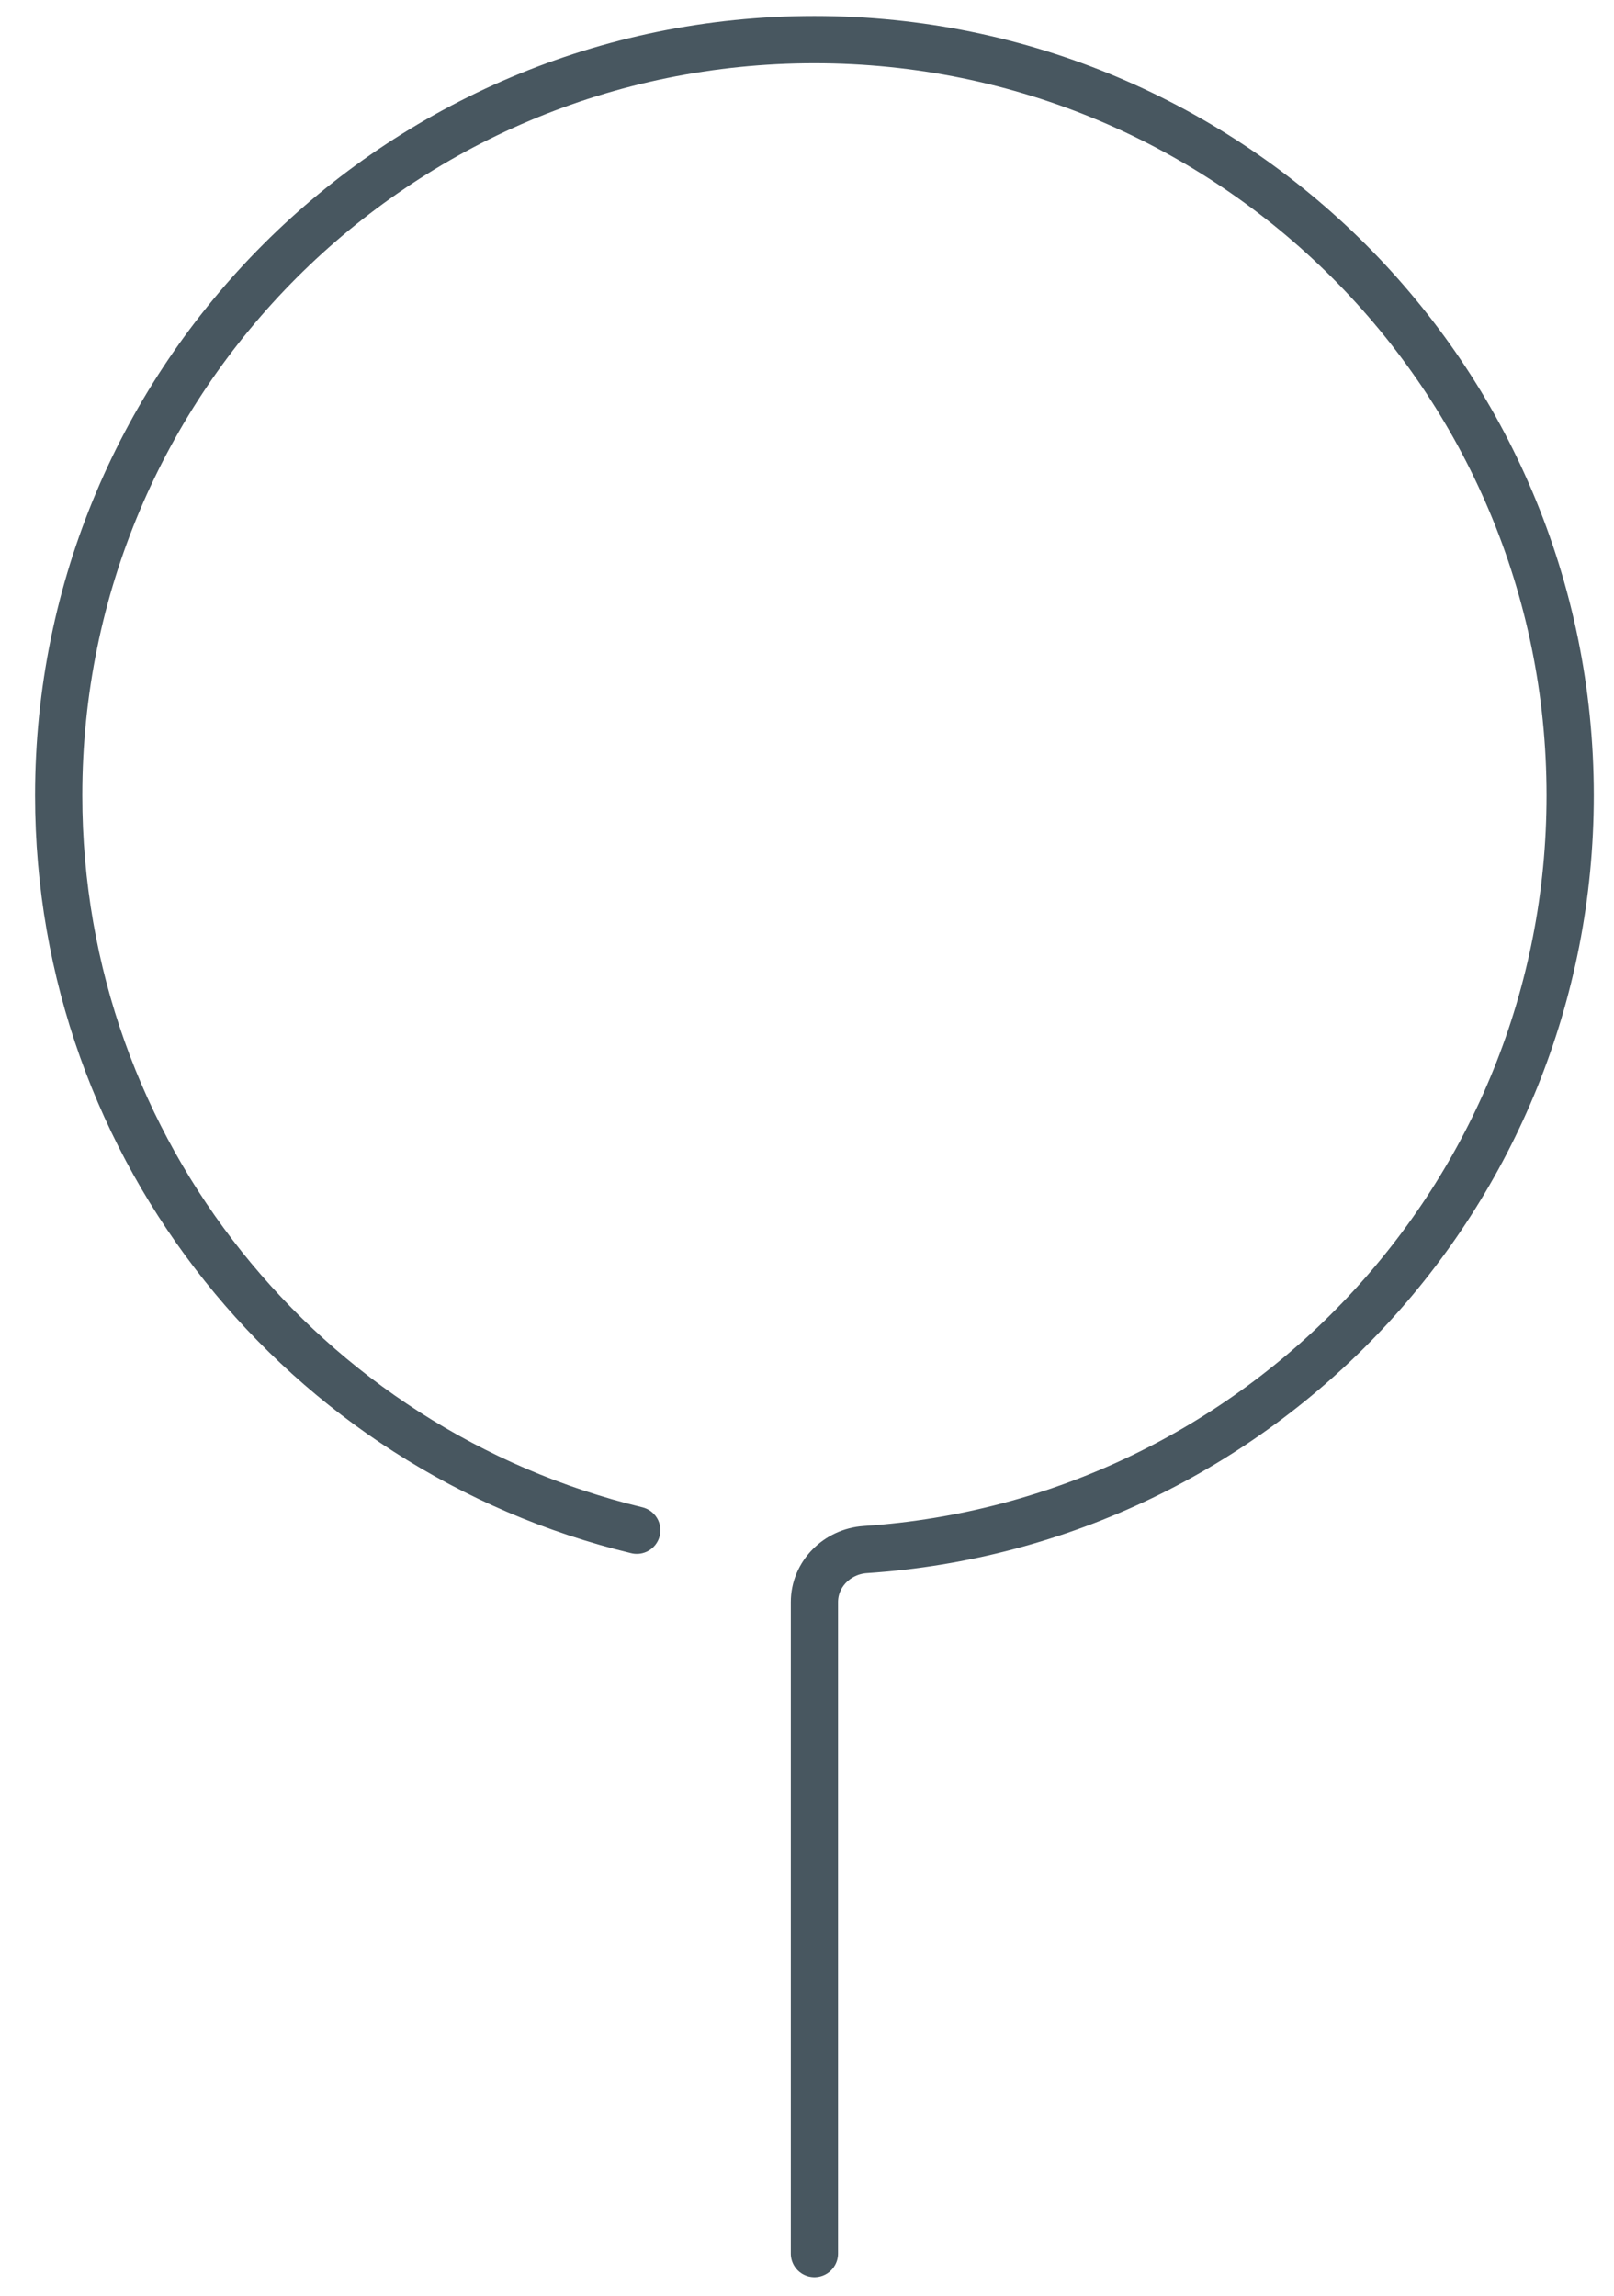 <svg xmlns="http://www.w3.org/2000/svg" fill="none" viewBox="0 0 45 64" height="64" width="45">
<path stroke-linecap="round" stroke-width="1.317" stroke="#485760" d="M17.754 42.66C8.506 40.432 1.636 32.106 1.636 22.175C1.636 10.538 11.069 1.104 22.707 1.104C34.344 1.104 43.778 10.538 43.778 22.175C43.778 33.335 35.101 42.469 24.125 43.199C23.343 43.251 22.707 43.881 22.707 44.664V62.825"></path>
</svg>
